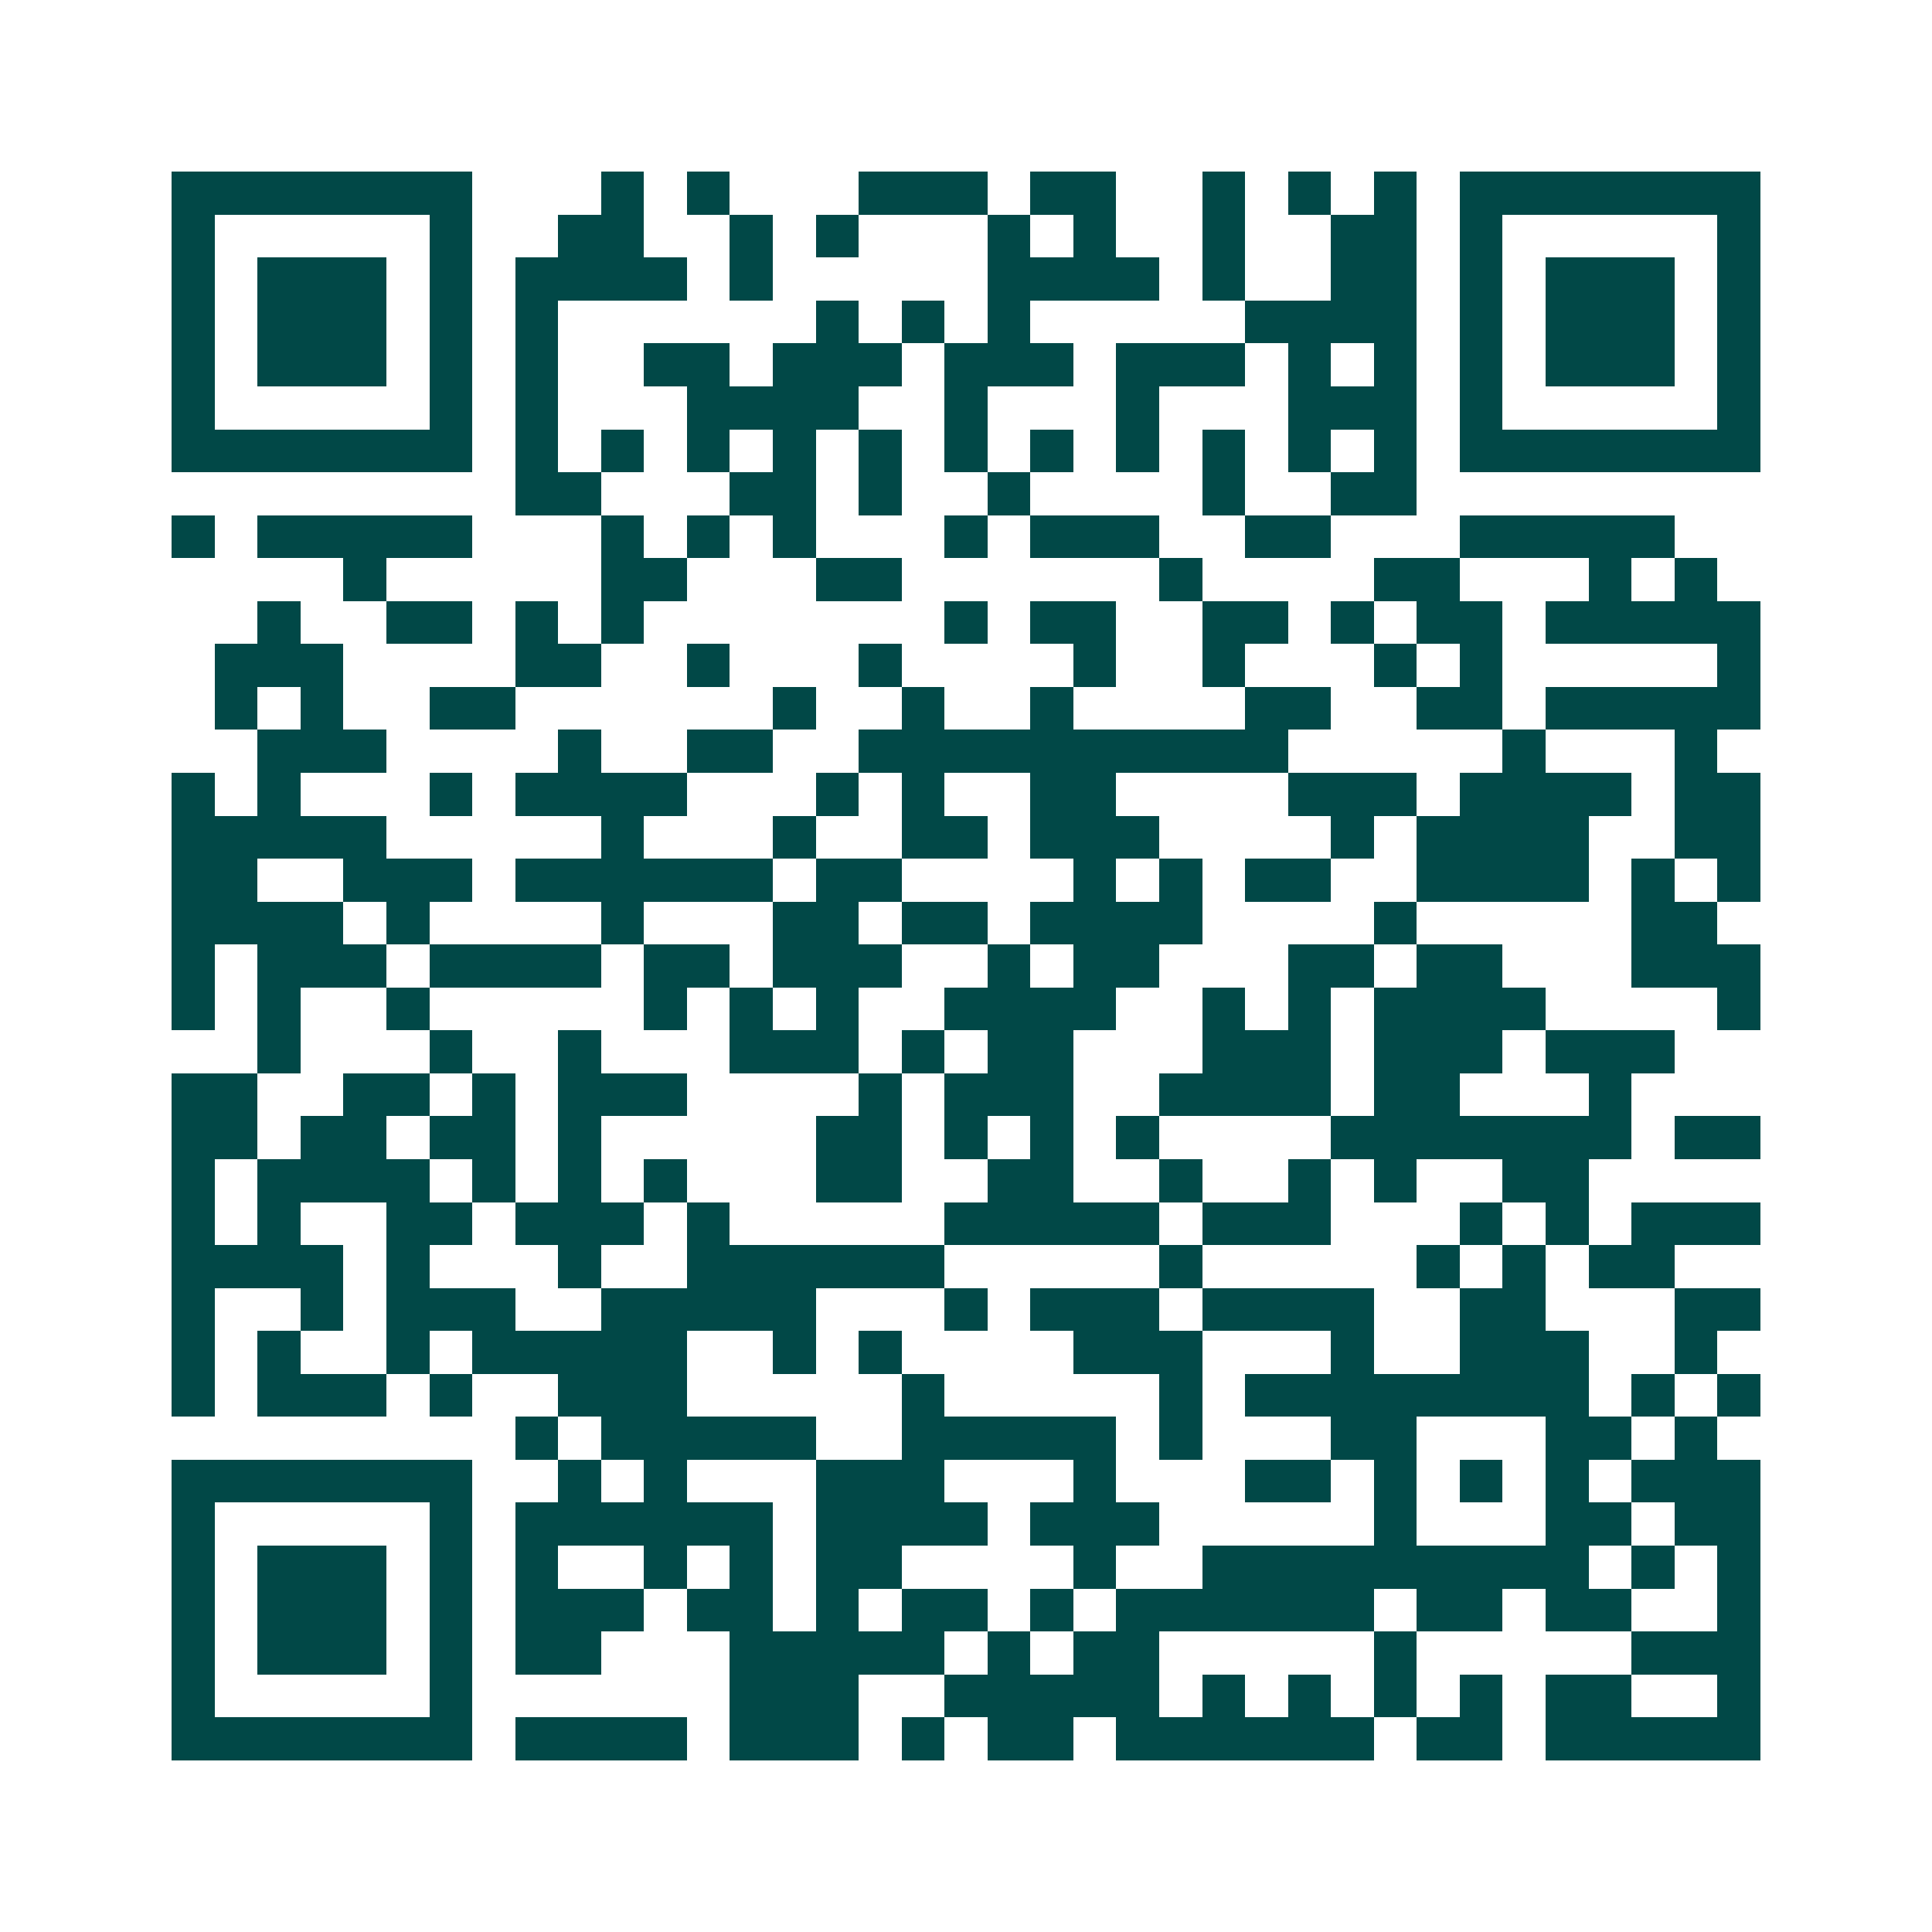 <svg xmlns="http://www.w3.org/2000/svg" width="200" height="200" viewBox="0 0 45 45" shape-rendering="crispEdges"><path fill="#ffffff" d="M0 0h45v45H0z"/><path stroke="#014847" d="M4 4.5h7m3 0h1m1 0h1m3 0h3m1 0h2m2 0h1m1 0h1m1 0h1m1 0h7M4 5.5h1m5 0h1m2 0h2m2 0h1m1 0h1m3 0h1m1 0h1m2 0h1m2 0h2m1 0h1m5 0h1M4 6.5h1m1 0h3m1 0h1m1 0h4m1 0h1m5 0h4m1 0h1m2 0h2m1 0h1m1 0h3m1 0h1M4 7.5h1m1 0h3m1 0h1m1 0h1m6 0h1m1 0h1m1 0h1m5 0h4m1 0h1m1 0h3m1 0h1M4 8.5h1m1 0h3m1 0h1m1 0h1m2 0h2m1 0h3m1 0h3m1 0h3m1 0h1m1 0h1m1 0h1m1 0h3m1 0h1M4 9.5h1m5 0h1m1 0h1m3 0h4m2 0h1m3 0h1m3 0h3m1 0h1m5 0h1M4 10.5h7m1 0h1m1 0h1m1 0h1m1 0h1m1 0h1m1 0h1m1 0h1m1 0h1m1 0h1m1 0h1m1 0h1m1 0h7M12 11.5h2m3 0h2m1 0h1m2 0h1m4 0h1m2 0h2M4 12.5h1m1 0h5m3 0h1m1 0h1m1 0h1m3 0h1m1 0h3m2 0h2m3 0h5M8 13.5h1m5 0h2m3 0h2m6 0h1m4 0h2m3 0h1m1 0h1M6 14.5h1m2 0h2m1 0h1m1 0h1m7 0h1m1 0h2m2 0h2m1 0h1m1 0h2m1 0h5M5 15.5h3m4 0h2m2 0h1m3 0h1m4 0h1m2 0h1m3 0h1m1 0h1m5 0h1M5 16.5h1m1 0h1m2 0h2m6 0h1m2 0h1m2 0h1m4 0h2m2 0h2m1 0h5M6 17.5h3m4 0h1m2 0h2m2 0h10m5 0h1m3 0h1M4 18.5h1m1 0h1m3 0h1m1 0h4m3 0h1m1 0h1m2 0h2m4 0h3m1 0h4m1 0h2M4 19.5h5m5 0h1m3 0h1m2 0h2m1 0h3m4 0h1m1 0h4m2 0h2M4 20.5h2m2 0h3m1 0h6m1 0h2m4 0h1m1 0h1m1 0h2m2 0h4m1 0h1m1 0h1M4 21.5h4m1 0h1m4 0h1m3 0h2m1 0h2m1 0h4m4 0h1m5 0h2M4 22.5h1m1 0h3m1 0h4m1 0h2m1 0h3m2 0h1m1 0h2m3 0h2m1 0h2m3 0h3M4 23.5h1m1 0h1m2 0h1m5 0h1m1 0h1m1 0h1m2 0h4m2 0h1m1 0h1m1 0h4m4 0h1M6 24.5h1m3 0h1m2 0h1m3 0h3m1 0h1m1 0h2m3 0h3m1 0h3m1 0h3M4 25.5h2m2 0h2m1 0h1m1 0h3m4 0h1m1 0h3m2 0h4m1 0h2m3 0h1M4 26.5h2m1 0h2m1 0h2m1 0h1m5 0h2m1 0h1m1 0h1m1 0h1m4 0h7m1 0h2M4 27.5h1m1 0h4m1 0h1m1 0h1m1 0h1m3 0h2m2 0h2m2 0h1m2 0h1m1 0h1m2 0h2M4 28.5h1m1 0h1m2 0h2m1 0h3m1 0h1m5 0h5m1 0h3m3 0h1m1 0h1m1 0h3M4 29.5h4m1 0h1m3 0h1m2 0h6m5 0h1m5 0h1m1 0h1m1 0h2M4 30.5h1m2 0h1m1 0h3m2 0h5m3 0h1m1 0h3m1 0h4m2 0h2m3 0h2M4 31.5h1m1 0h1m2 0h1m1 0h5m2 0h1m1 0h1m4 0h3m3 0h1m2 0h3m2 0h1M4 32.5h1m1 0h3m1 0h1m2 0h3m5 0h1m5 0h1m1 0h8m1 0h1m1 0h1M12 33.5h1m1 0h5m2 0h5m1 0h1m3 0h2m3 0h2m1 0h1M4 34.5h7m2 0h1m1 0h1m3 0h3m3 0h1m3 0h2m1 0h1m1 0h1m1 0h1m1 0h3M4 35.5h1m5 0h1m1 0h6m1 0h4m1 0h3m5 0h1m3 0h2m1 0h2M4 36.5h1m1 0h3m1 0h1m1 0h1m2 0h1m1 0h1m1 0h2m4 0h1m2 0h9m1 0h1m1 0h1M4 37.5h1m1 0h3m1 0h1m1 0h3m1 0h2m1 0h1m1 0h2m1 0h1m1 0h6m1 0h2m1 0h2m2 0h1M4 38.5h1m1 0h3m1 0h1m1 0h2m3 0h5m1 0h1m1 0h2m5 0h1m5 0h3M4 39.5h1m5 0h1m6 0h3m2 0h5m1 0h1m1 0h1m1 0h1m1 0h1m1 0h2m2 0h1M4 40.5h7m1 0h4m1 0h3m1 0h1m1 0h2m1 0h6m1 0h2m1 0h5"/></svg>
